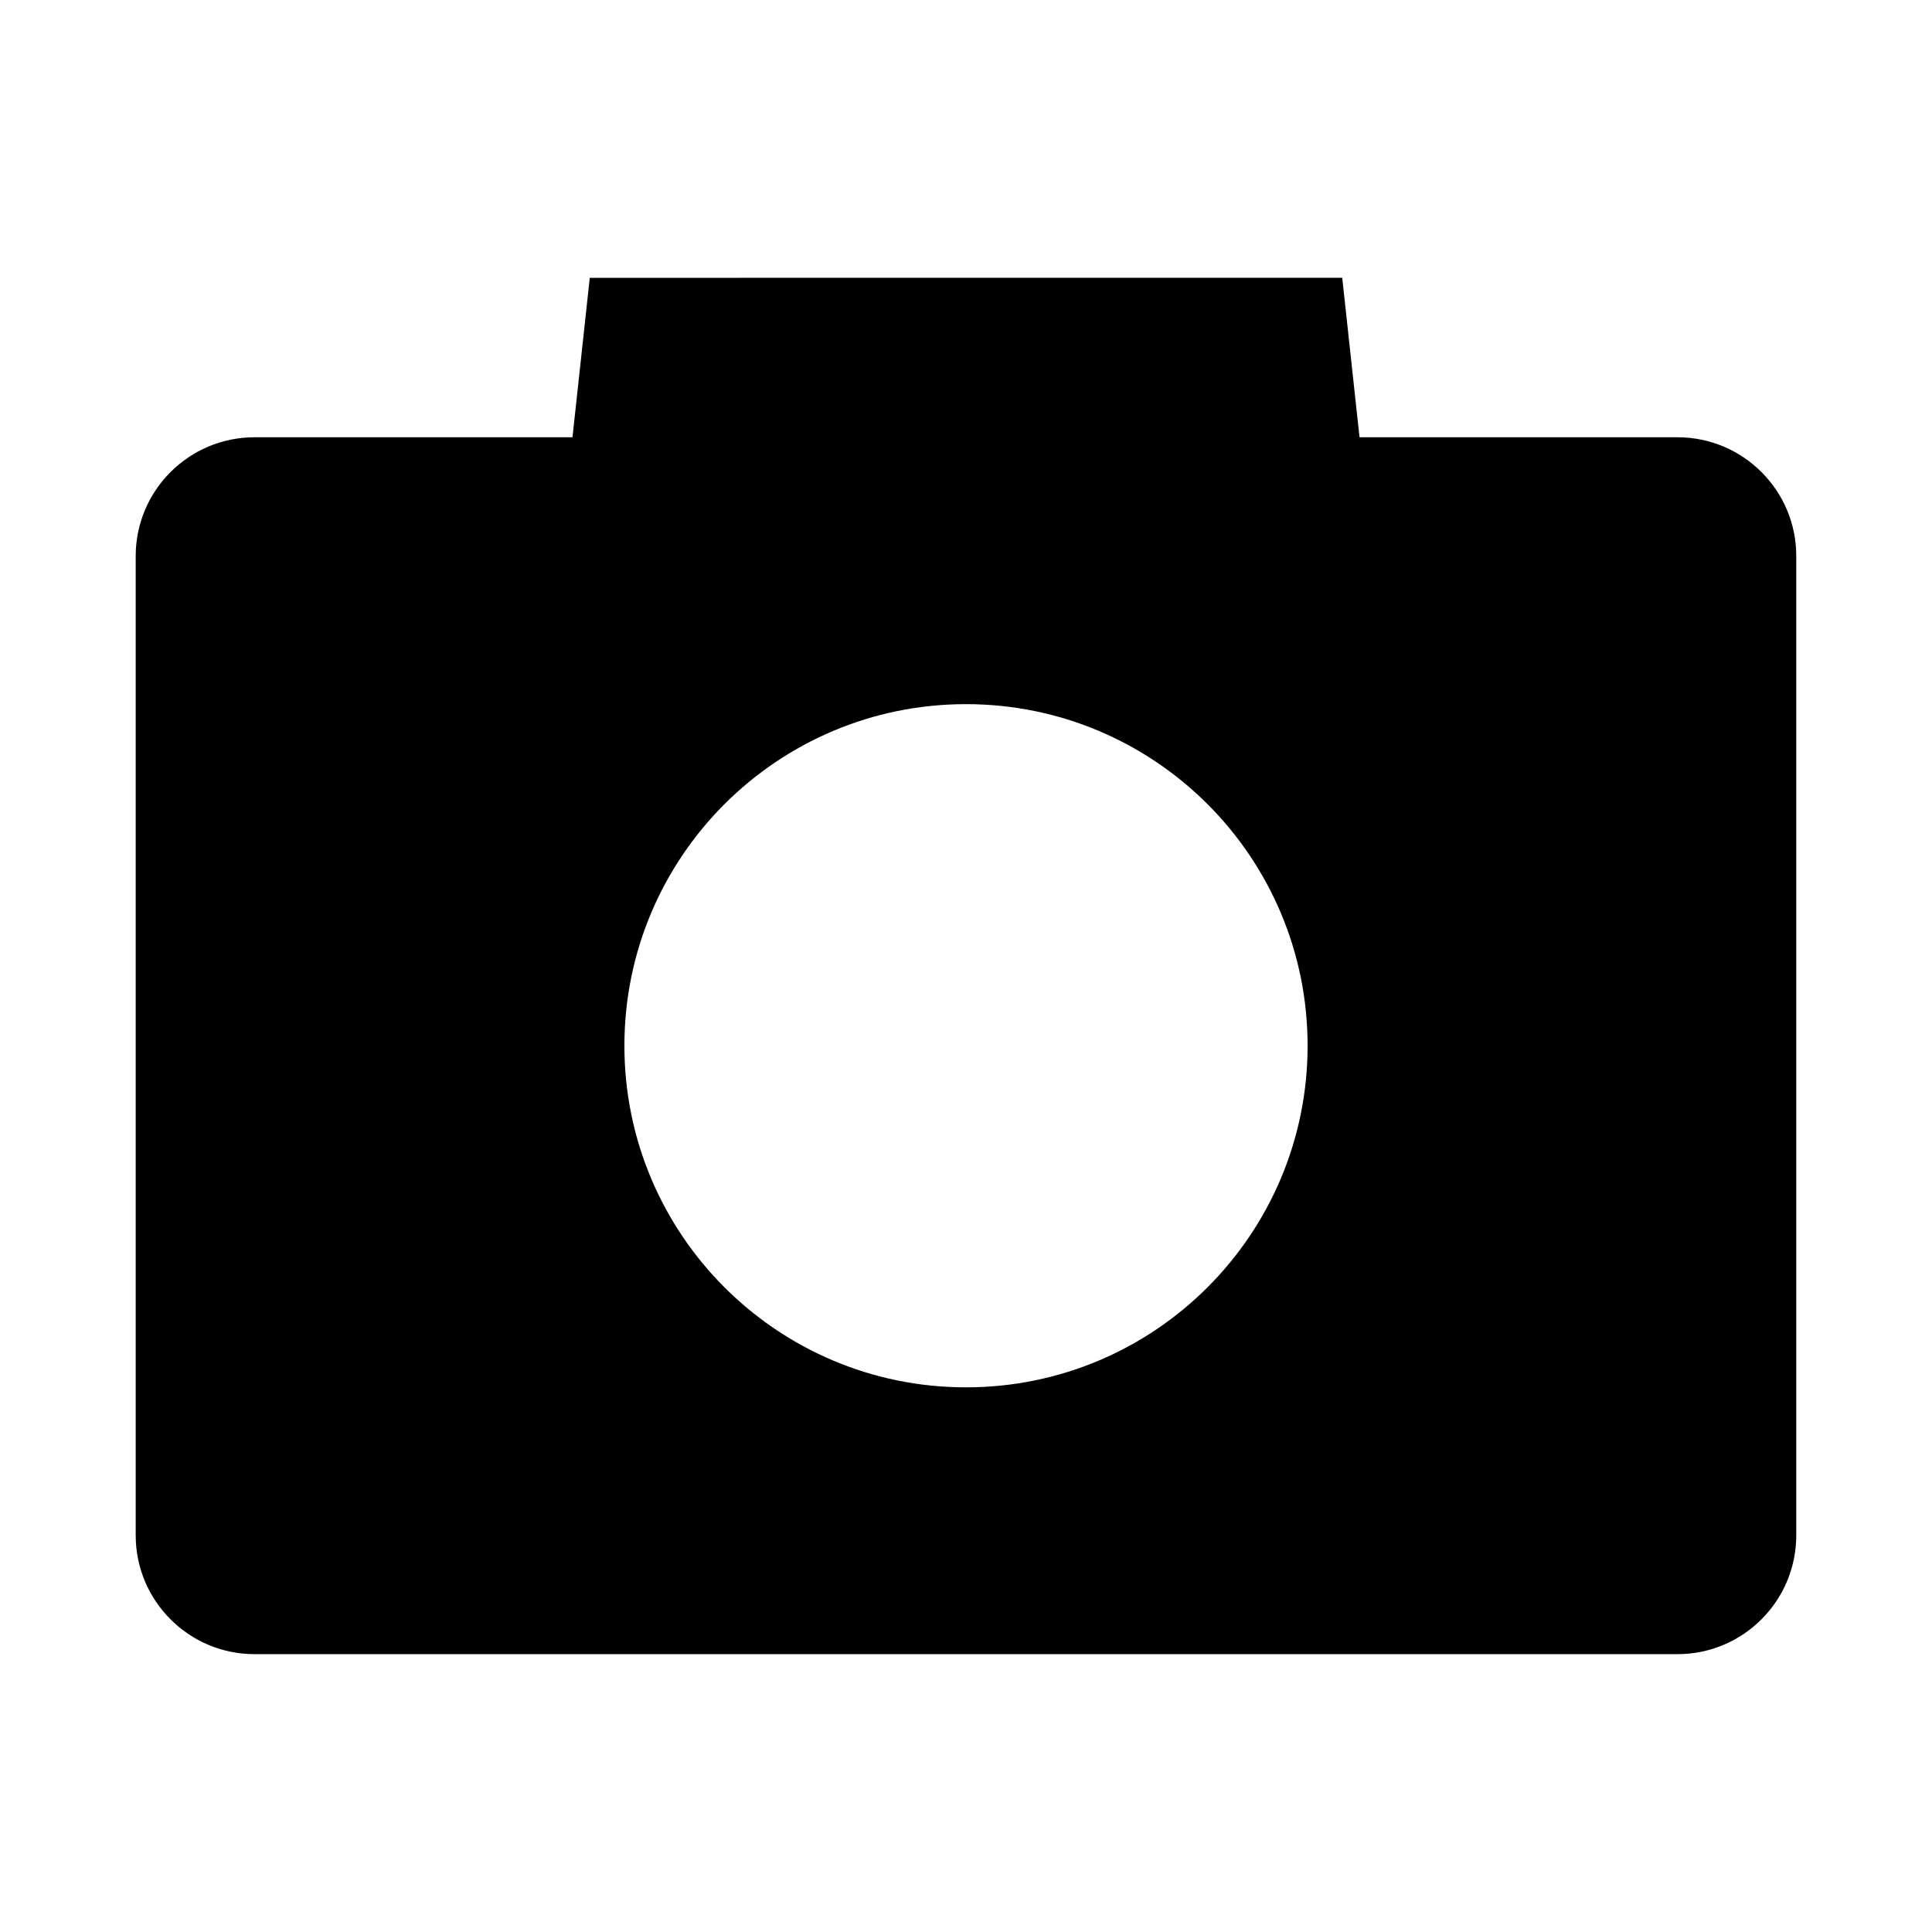<?xml version="1.0" encoding="UTF-8"?>
<!-- Uploaded to: SVG Repo, www.svgrepo.com, Generator: SVG Repo Mixer Tools -->
<svg fill="#000000" width="800px" height="800px" version="1.1" viewBox="144 144 512 512" xmlns="http://www.w3.org/2000/svg">
 <path d="m588.55 259.88h-84.262l-4.582-42.258-199.41 0.004-4.582 42.254h-84.262c-17.383 0-31.488 14.105-31.488 31.488v259.51c0 17.383 14.105 31.488 31.488 31.488h377.09c17.383 0 31.488-14.105 31.488-31.488v-259.51c0.016-17.379-14.094-31.488-31.473-31.488zm-188.55 251.78c-50.004 0-90.527-40.523-90.527-90.527s40.523-90.527 90.527-90.527 90.527 40.523 90.527 90.527c0 50-40.527 90.527-90.527 90.527z"/>
</svg>